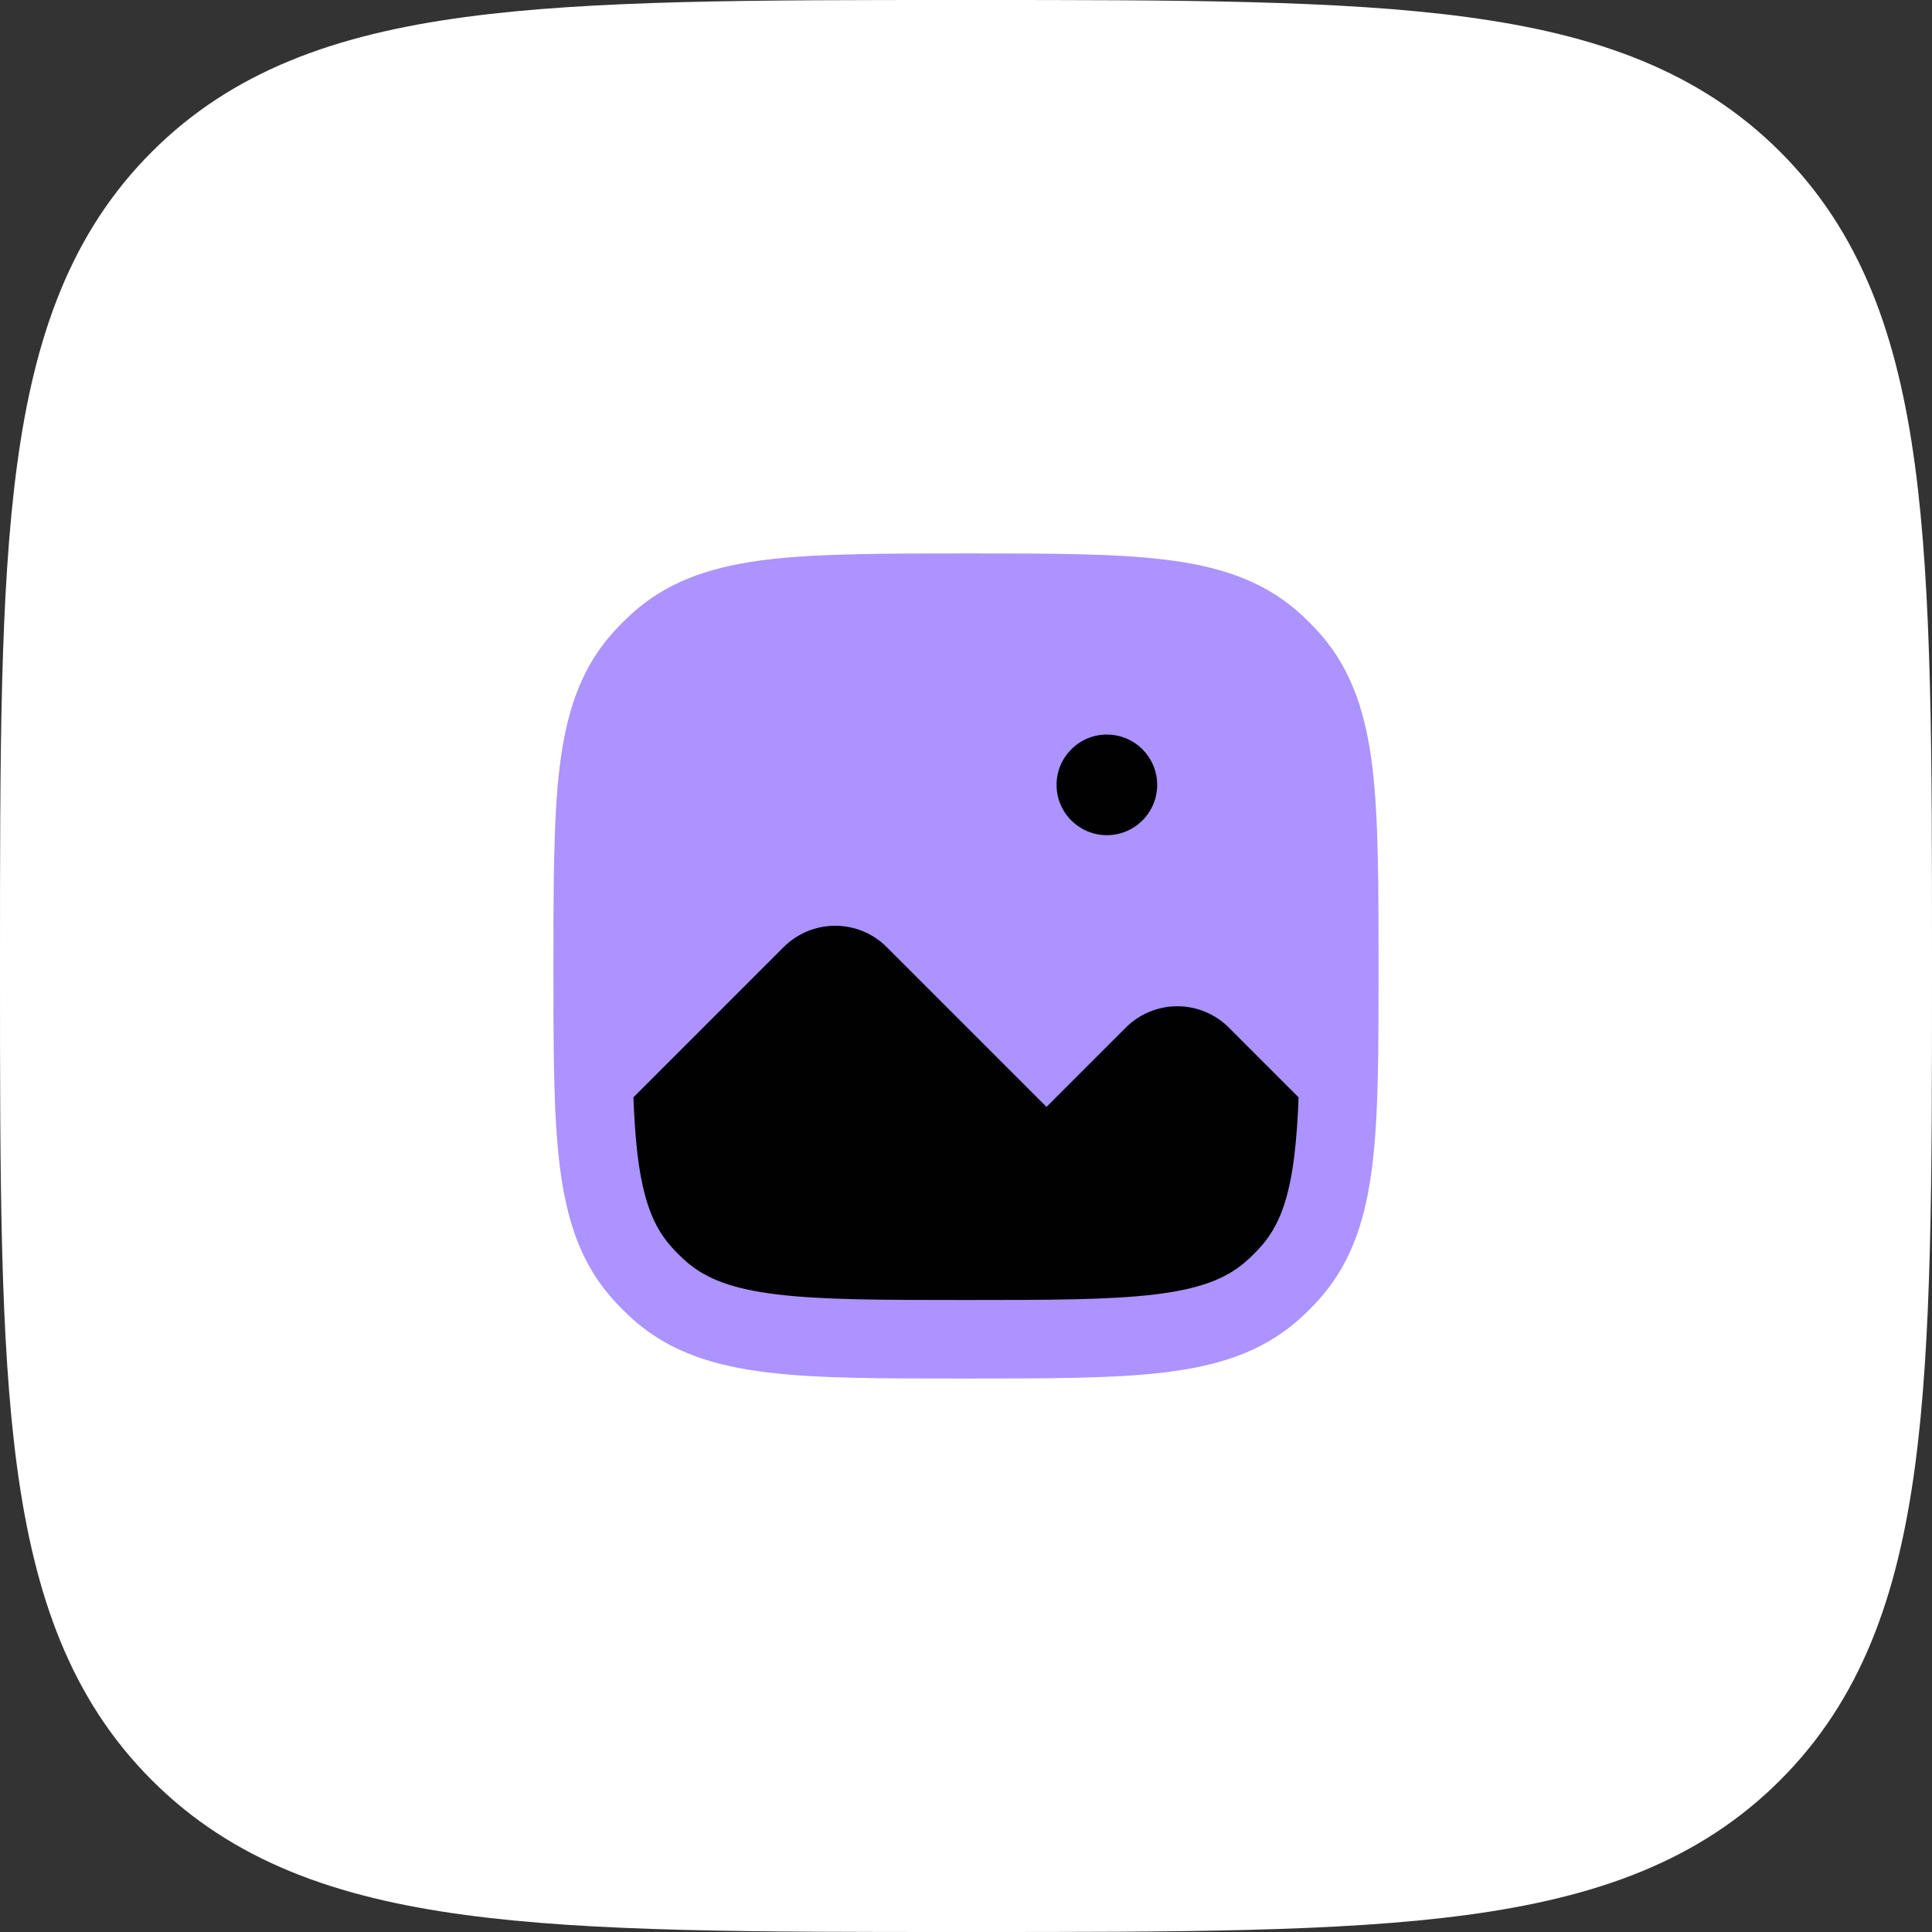 <?xml version="1.0" encoding="utf-8"?>
<svg xmlns="http://www.w3.org/2000/svg" fill="none" height="100%" overflow="visible" preserveAspectRatio="none" style="display: block;" viewBox="0 0 48 48" width="100%">
<rect x="0" y="0" width="48" height="48" fill="#333333" stroke="none"/>
<g id="Group 1171279804">
<path d="M24.134 3.48433e-07H23.866C18.737 -2.30662e-05 14.708 -4.64044e-05 11.562 0.423C8.339 0.856 5.781 1.762 3.772 3.772C1.762 5.781 0.856 8.339 0.423 11.562C-4.64044e-05 14.708 -2.30662e-05 18.737 3.48433e-07 23.866V24.134C-2.30662e-05 29.263 -4.64044e-05 33.292 0.423 36.438C0.856 39.661 1.762 42.219 3.772 44.228C5.781 46.238 8.339 47.144 11.562 47.577C14.708 48 18.737 48 23.866 48H24.134C29.263 48 33.292 48 36.438 47.577C39.661 47.144 42.219 46.238 44.228 44.228C46.238 42.219 47.144 39.661 47.577 36.438C48 33.292 48 29.263 48 24.134V23.866C48 18.737 48 14.708 47.577 11.562C47.144 8.339 46.238 5.781 44.228 3.772C42.219 1.762 39.661 0.856 36.438 0.423C33.292 -4.64044e-05 29.263 -2.30662e-05 24.134 3.48433e-07Z" fill="white" id="Vector"/>
<g id="Frame">
<path d="M24.065 13.75C26.074 13.75 27.672 13.75 28.934 13.903C30.233 14.061 31.307 14.393 32.197 15.153C32.43 15.353 32.647 15.57 32.847 15.803C33.606 16.693 33.939 17.767 34.097 19.066C34.25 20.328 34.25 22.056 34.25 24.065C34.25 26.074 34.25 27.672 34.097 28.934C33.939 30.233 33.606 31.307 32.847 32.197C32.647 32.43 32.43 32.647 32.197 32.847C31.307 33.606 30.233 33.939 28.934 34.097C27.672 34.25 25.944 34.25 23.935 34.25C21.926 34.25 20.328 34.25 19.066 34.097C17.767 33.939 16.693 33.606 15.803 32.847C15.57 32.647 15.353 32.43 15.153 32.197C14.393 31.307 14.061 30.233 13.903 28.934C13.75 27.672 13.75 26.074 13.75 24.065C13.75 22.056 13.75 20.328 13.903 19.066C14.061 17.767 14.393 16.693 15.153 15.803C15.353 15.57 15.57 15.353 15.803 15.153C16.693 14.393 17.767 14.061 19.066 13.903C20.328 13.75 22.056 13.75 24.065 13.75Z" fill="#AC93FF" id="Vector_2"/>
<path d="M15.841 28.699C15.976 29.807 16.229 30.449 16.638 30.929C16.771 31.084 16.916 31.229 17.071 31.362C17.551 31.772 18.193 32.024 19.302 32.159C20.432 32.296 21.911 32.298 24 32.298C26.089 32.298 27.568 32.296 28.699 32.159C29.807 32.024 30.449 31.772 30.929 31.362C31.084 31.229 31.229 31.084 31.362 30.929C31.772 30.449 32.024 29.807 32.159 28.699C32.21 28.274 32.243 27.8 32.263 27.263L30.53 25.53C30.191 25.191 29.73 25 29.25 25C28.77 25 28.309 25.191 27.97 25.53L26 27.5L22.03 23.53C21.691 23.191 21.23 23 20.75 23C20.27 23 19.809 23.191 19.47 23.53L15.737 27.263C15.758 27.8 15.79 28.274 15.841 28.699Z" fill="#010101" id="Vector_3"/>
<path clip-rule="evenodd" d="M26.25 19.5C26.25 18.81 26.81 18.25 27.5 18.25C28.19 18.25 28.75 18.81 28.75 19.5C28.75 20.19 28.19 20.75 27.5 20.75C26.81 20.75 26.25 20.19 26.25 19.5Z" fill="#010101" fill-rule="evenodd" id="Vector_4"/>
</g>
</g>
</svg>